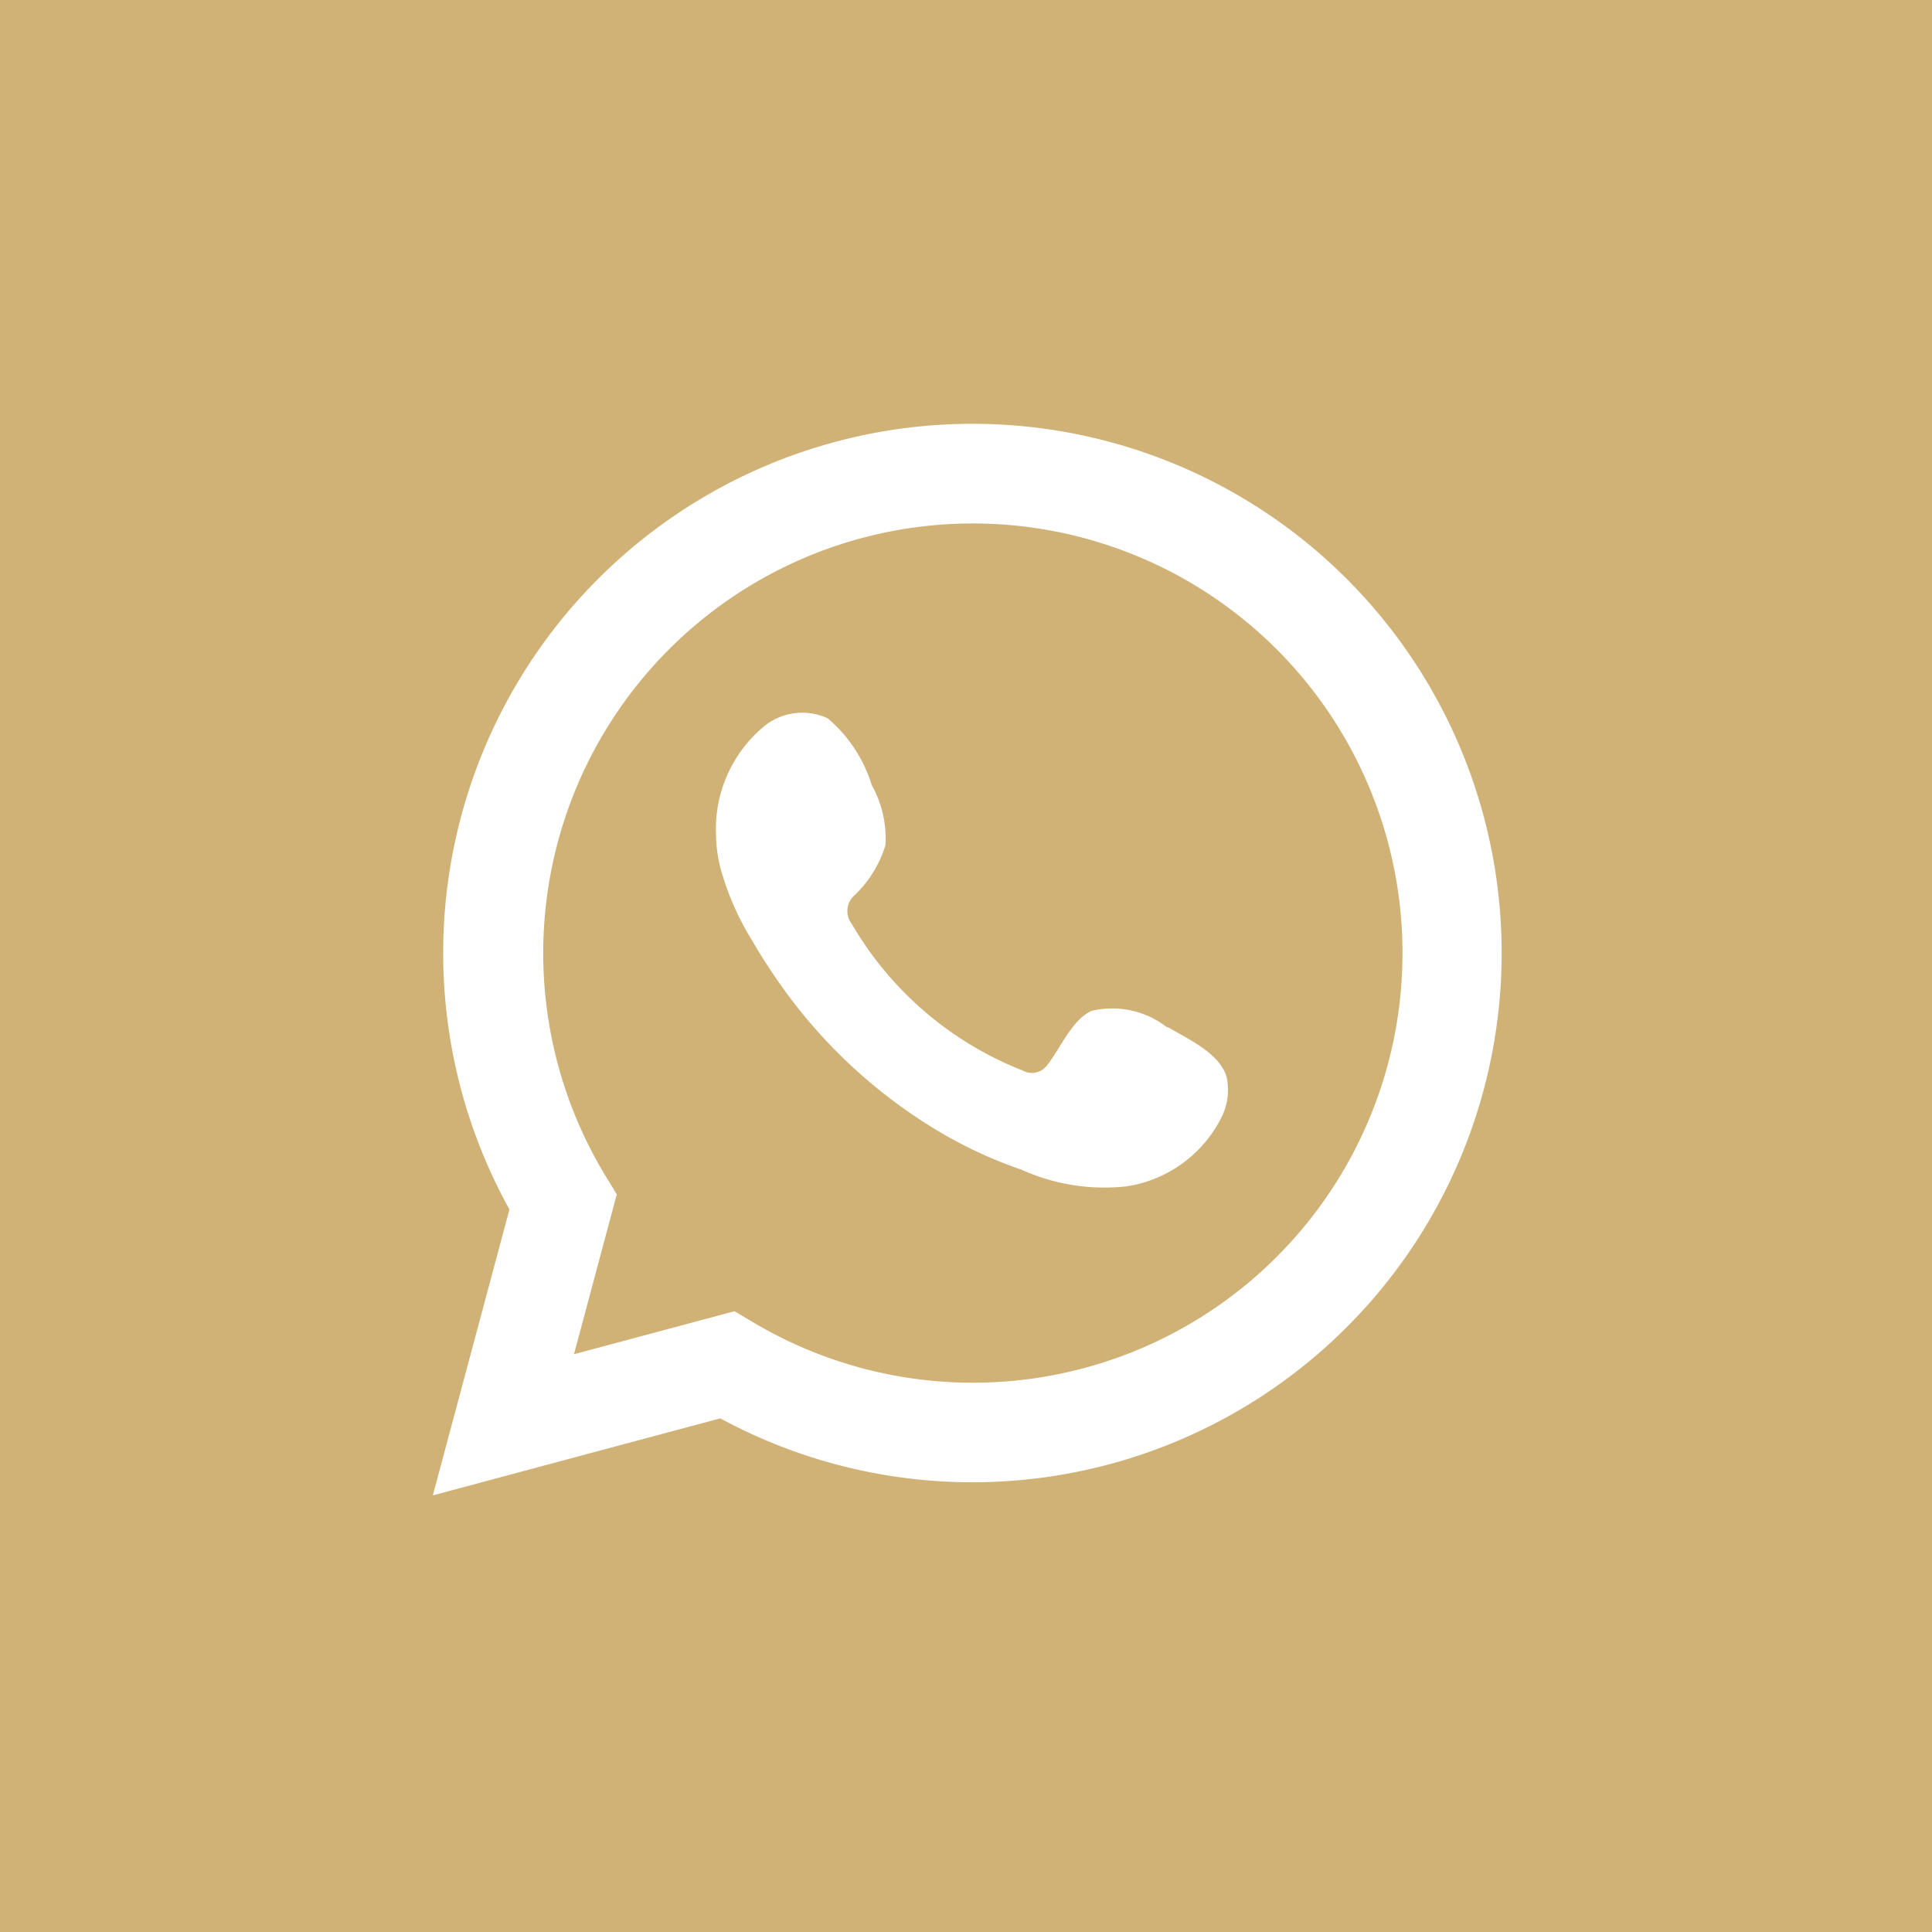 <svg xmlns="http://www.w3.org/2000/svg" width="29" height="29" viewBox="0 0 29 29">
  <g id="Group_785" data-name="Group 785" transform="translate(-1419 -4123)">
    <rect id="Rectangle_189" data-name="Rectangle 189" width="29" height="29" transform="translate(1419 4123)" fill="#d0b277"/>
    <g id="Group_782" data-name="Group 782" transform="translate(-3.249 35.363)">
      <path id="Path_34" data-name="Path 34" d="M22.985,36.192l1.15-4.292A7.944,7.944,0,1,1,27.3,35.036Zm4.529-2.764.272.162A6.449,6.449,0,1,0,25.579,31.4l.167.273-.642,2.4Z" transform="translate(1405.761 4073.891)" fill="#fff"/>
      <path id="Path_35" data-name="Path 35" d="M45.165,40.467a1.333,1.333,0,0,0-1.135-.256c-.295.121-.483.582-.674.818a.283.283,0,0,1-.366.079,5.14,5.14,0,0,1-2.565-2.2.315.315,0,0,1,.04-.43,1.733,1.733,0,0,0,.466-.757,1.656,1.656,0,0,0-.208-.9,2.123,2.123,0,0,0-.661-1,.906.906,0,0,0-.984.146,2,2,0,0,0-.692,1.582,2.239,2.239,0,0,0,.062.5,4.157,4.157,0,0,0,.482,1.11,8.82,8.82,0,0,0,.5.765,7.764,7.764,0,0,0,2.181,2.025,6.608,6.608,0,0,0,1.36.647,3.023,3.023,0,0,0,1.583.25,1.918,1.918,0,0,0,1.436-1.068.93.93,0,0,0,.067-.545c-.082-.375-.59-.6-.894-.78" transform="translate(1394.61 4062.598)" fill="#fff" fill-rule="evenodd"/>
    </g>
  </g>
</svg>
